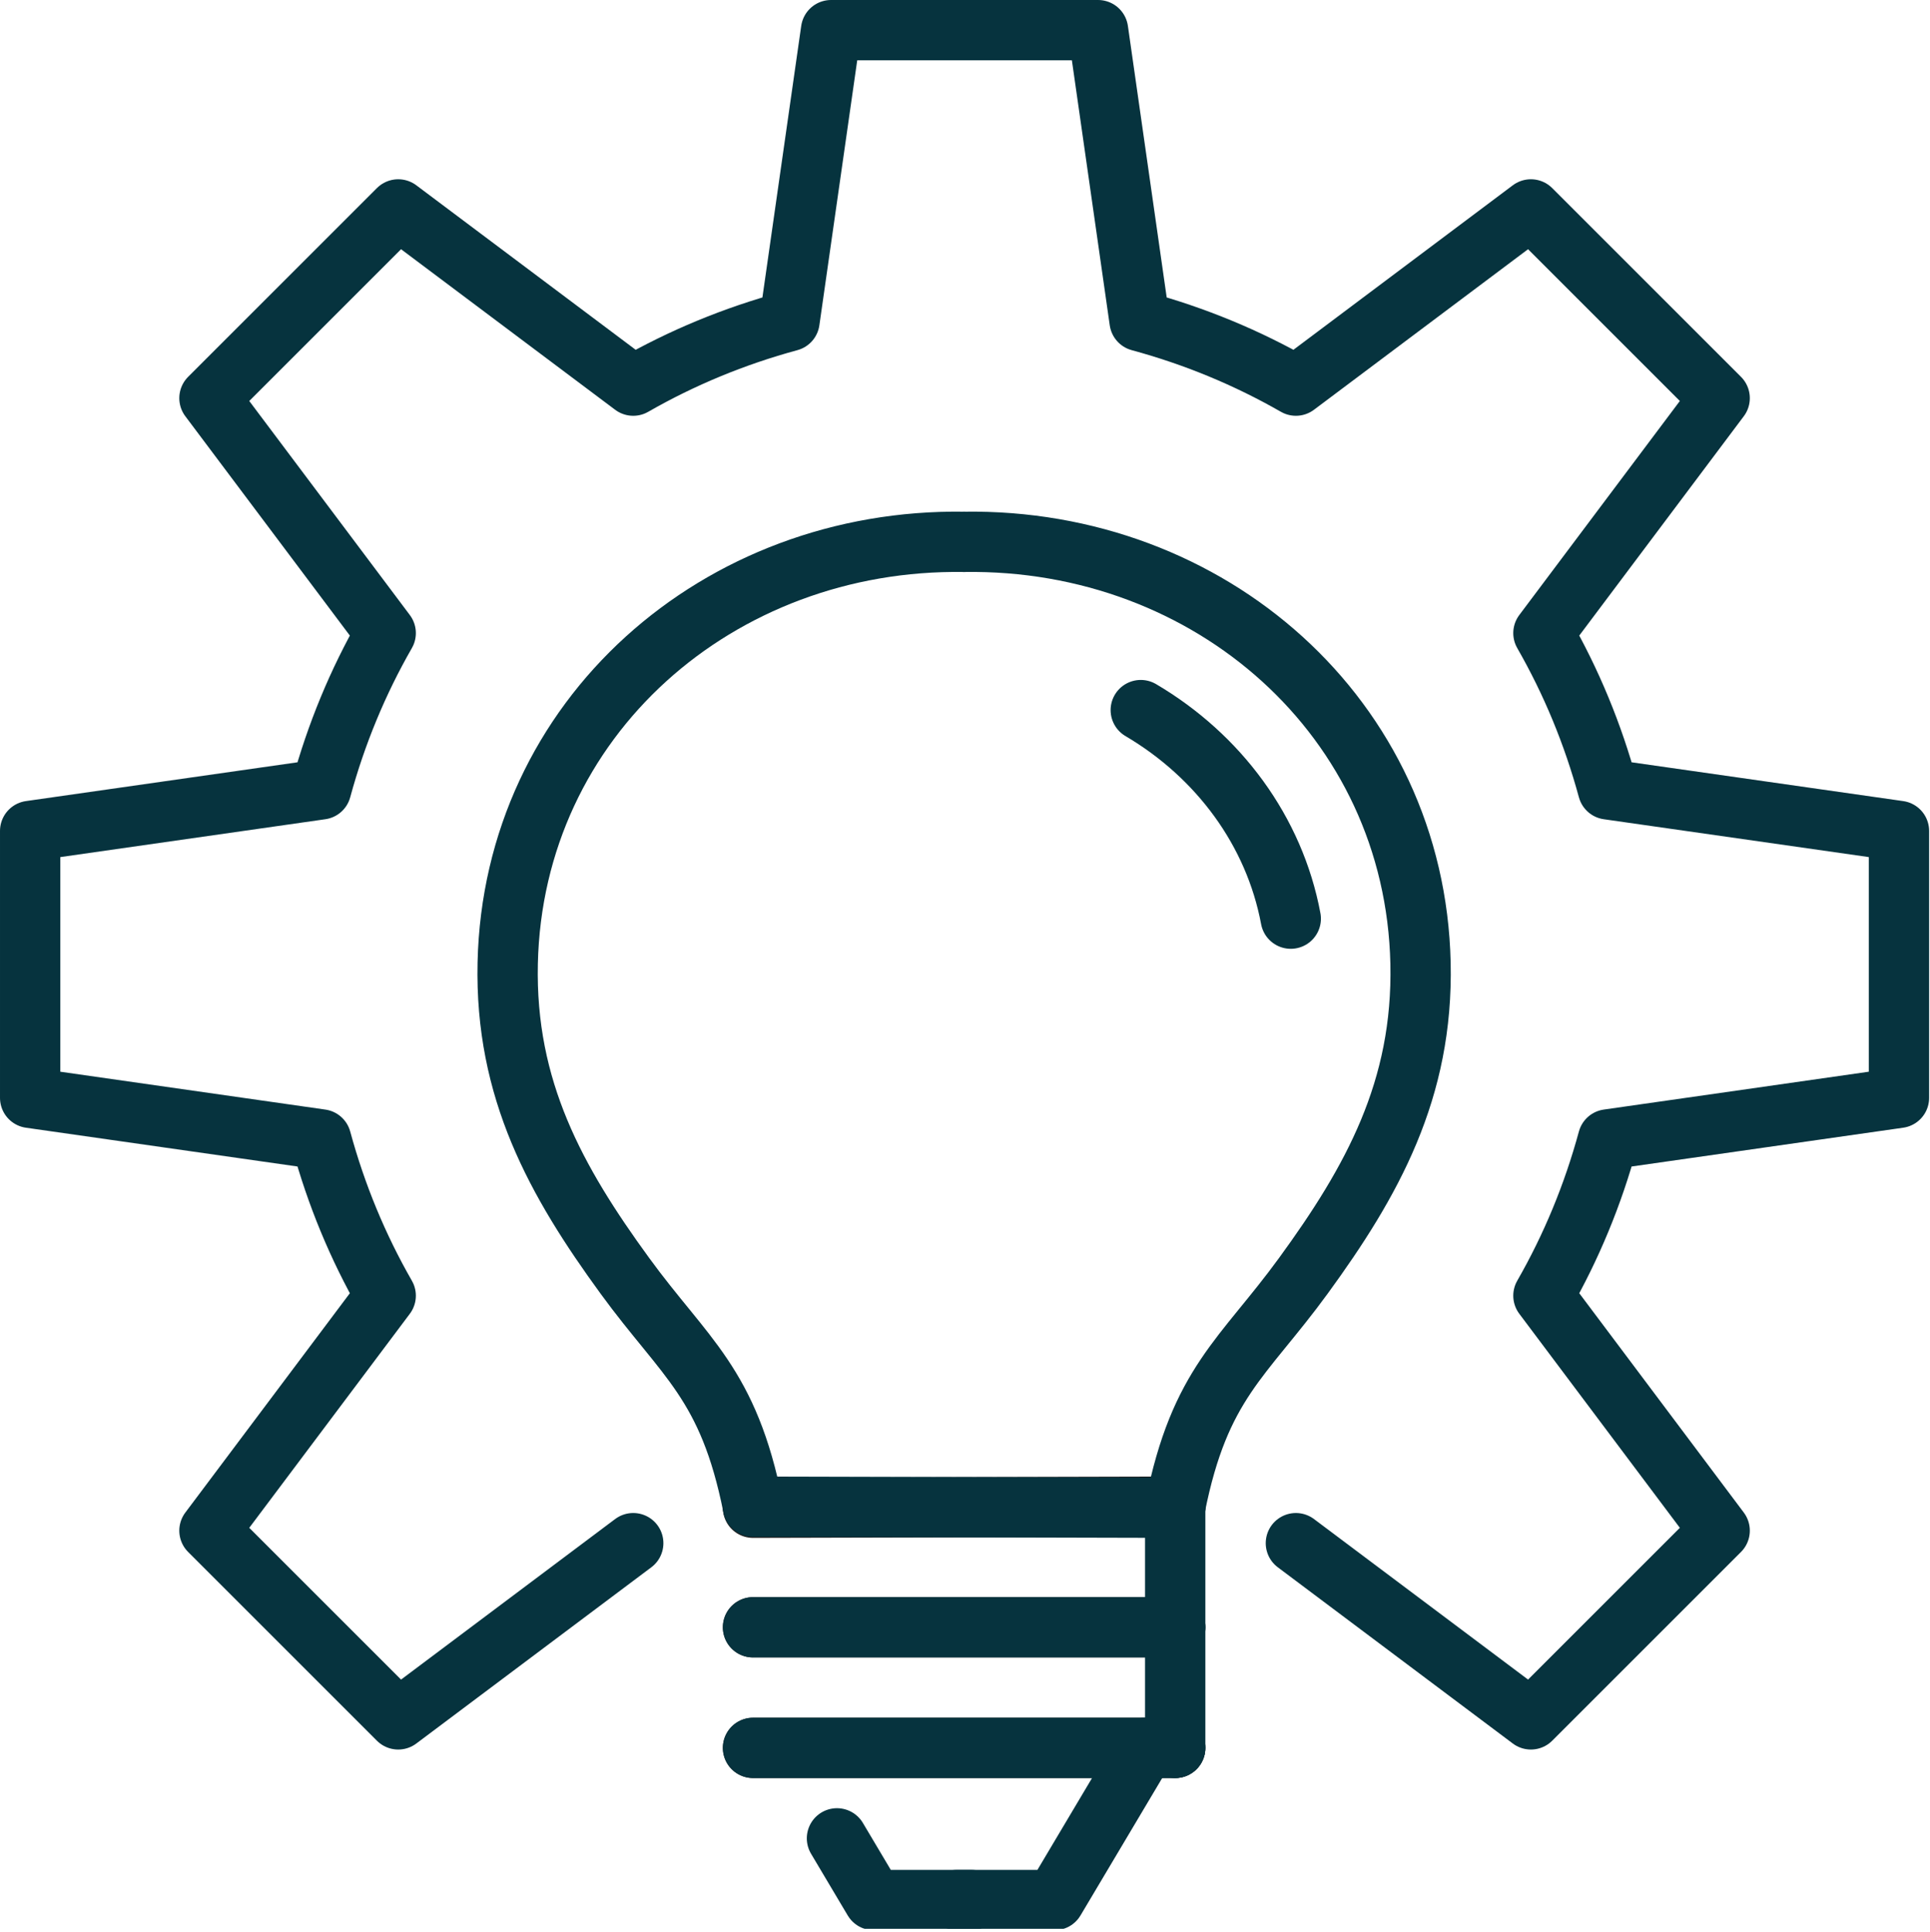 <?xml version="1.0" encoding="UTF-8" standalone="no"?><!DOCTYPE svg PUBLIC "-//W3C//DTD SVG 1.1//EN" "http://www.w3.org/Graphics/SVG/1.1/DTD/svg11.dtd"><svg width="100%" height="100%" viewBox="0 0 800 801" version="1.1" xmlns="http://www.w3.org/2000/svg" xmlns:xlink="http://www.w3.org/1999/xlink" xml:space="preserve" xmlns:serif="http://www.serif.com/" style="fill-rule:evenodd;clip-rule:evenodd;stroke-linecap:round;stroke-linejoin:round;stroke-miterlimit:10;"><rect id="support" x="0" y="0" width="800" height="801" style="fill:none;"/><clipPath id="_clip1"><rect id="support1" serif:id="support" x="0" y="0" width="800" height="801"/></clipPath><g clip-path="url(#_clip1)"><g><g><clipPath id="_clip2"><rect x="-0.367" y="-0.366" width="800" height="800"/></clipPath><g clip-path="url(#_clip2)"><path d="M537.156,639.759l97.41,73.057l78.25,-78.247l-73.057,-97.41c11.554,-20.14 20.547,-41.865 26.769,-64.781l120.606,-17.231l-0,-110.66l-120.606,-17.231c-6.222,-22.912 -15.215,-44.637 -26.769,-64.781l73.057,-97.409l-78.25,-78.247l-97.41,73.056c-20.14,-11.553 -41.865,-20.55 -64.781,-26.769l-17.228,-120.606l-110.663,0l-17.228,120.606c-22.915,6.219 -44.637,15.216 -64.778,26.772l-97.412,-73.059l-78.25,78.247l73.059,97.409c-11.553,20.144 -20.55,41.869 -26.772,64.781l-120.603,17.231l-0,110.66l120.603,17.231c6.222,22.916 15.219,44.641 26.772,64.781l-73.059,97.41l78.25,78.247l97.412,-73.06" style="fill:none;fill-rule:nonzero;stroke:#06333e;stroke-width:25px;"/><path d="M399.633,224.634c-101.781,-1.528 -186.903,72.9 -189.181,174.666c-1.175,52.478 20.06,90.509 48.556,129.612c25,34.306 42.9,44.431 53.125,95.722" style="fill:none;fill-rule:nonzero;stroke:#06333e;stroke-width:25px;"/><path d="M487.133,624.634l-175,0.441" style="fill:none;fill-rule:nonzero;stroke:#1c1c1c;stroke-width:25px;"/><path d="M312.133,674.634l175,0" style="fill:none;fill-rule:nonzero;stroke:#1c1c1c;stroke-width:25px;"/><path d="M487.133,724.634l-175,0" style="fill:none;fill-rule:nonzero;stroke:#1c1c1c;stroke-width:25px;"/><path d="M474.633,724.634l-37.5,63.075l-40.412,0" style="fill:none;fill-rule:nonzero;stroke:#06333e;stroke-width:25px;"/><path d="M472.857,294.388c32.203,18.979 55.368,50.082 62.175,86.466" style="fill:none;fill-rule:nonzero;stroke:#06333e;stroke-width:25px;"/><path d="M399.633,224.634c101.782,-1.528 186.904,72.9 189.182,174.666c1.175,52.478 -20.06,90.509 -48.557,129.612c-25,34.306 -42.9,44.431 -53.125,95.722" style="fill:none;fill-rule:nonzero;stroke:#06333e;stroke-width:25px;"/><path d="M312.133,624.634l175,0.441" style="fill:none;fill-rule:nonzero;stroke:#06333e;stroke-width:25px;"/><path d="M487.133,674.634l-175,0" style="fill:none;fill-rule:nonzero;stroke:#06333e;stroke-width:25px;"/><path d="M312.133,724.634l175,0" style="fill:none;fill-rule:nonzero;stroke:#06333e;stroke-width:25px;"/><path d="M487.133,624.634l-0,100" style="fill:none;fill-rule:nonzero;stroke:#06333e;stroke-width:25px;"/><path d="M402.545,787.711l-40.413,0l-15.203,-25.578" style="fill:none;fill-rule:nonzero;stroke:#06333e;stroke-width:25px;"/></g></g></g></g></svg>